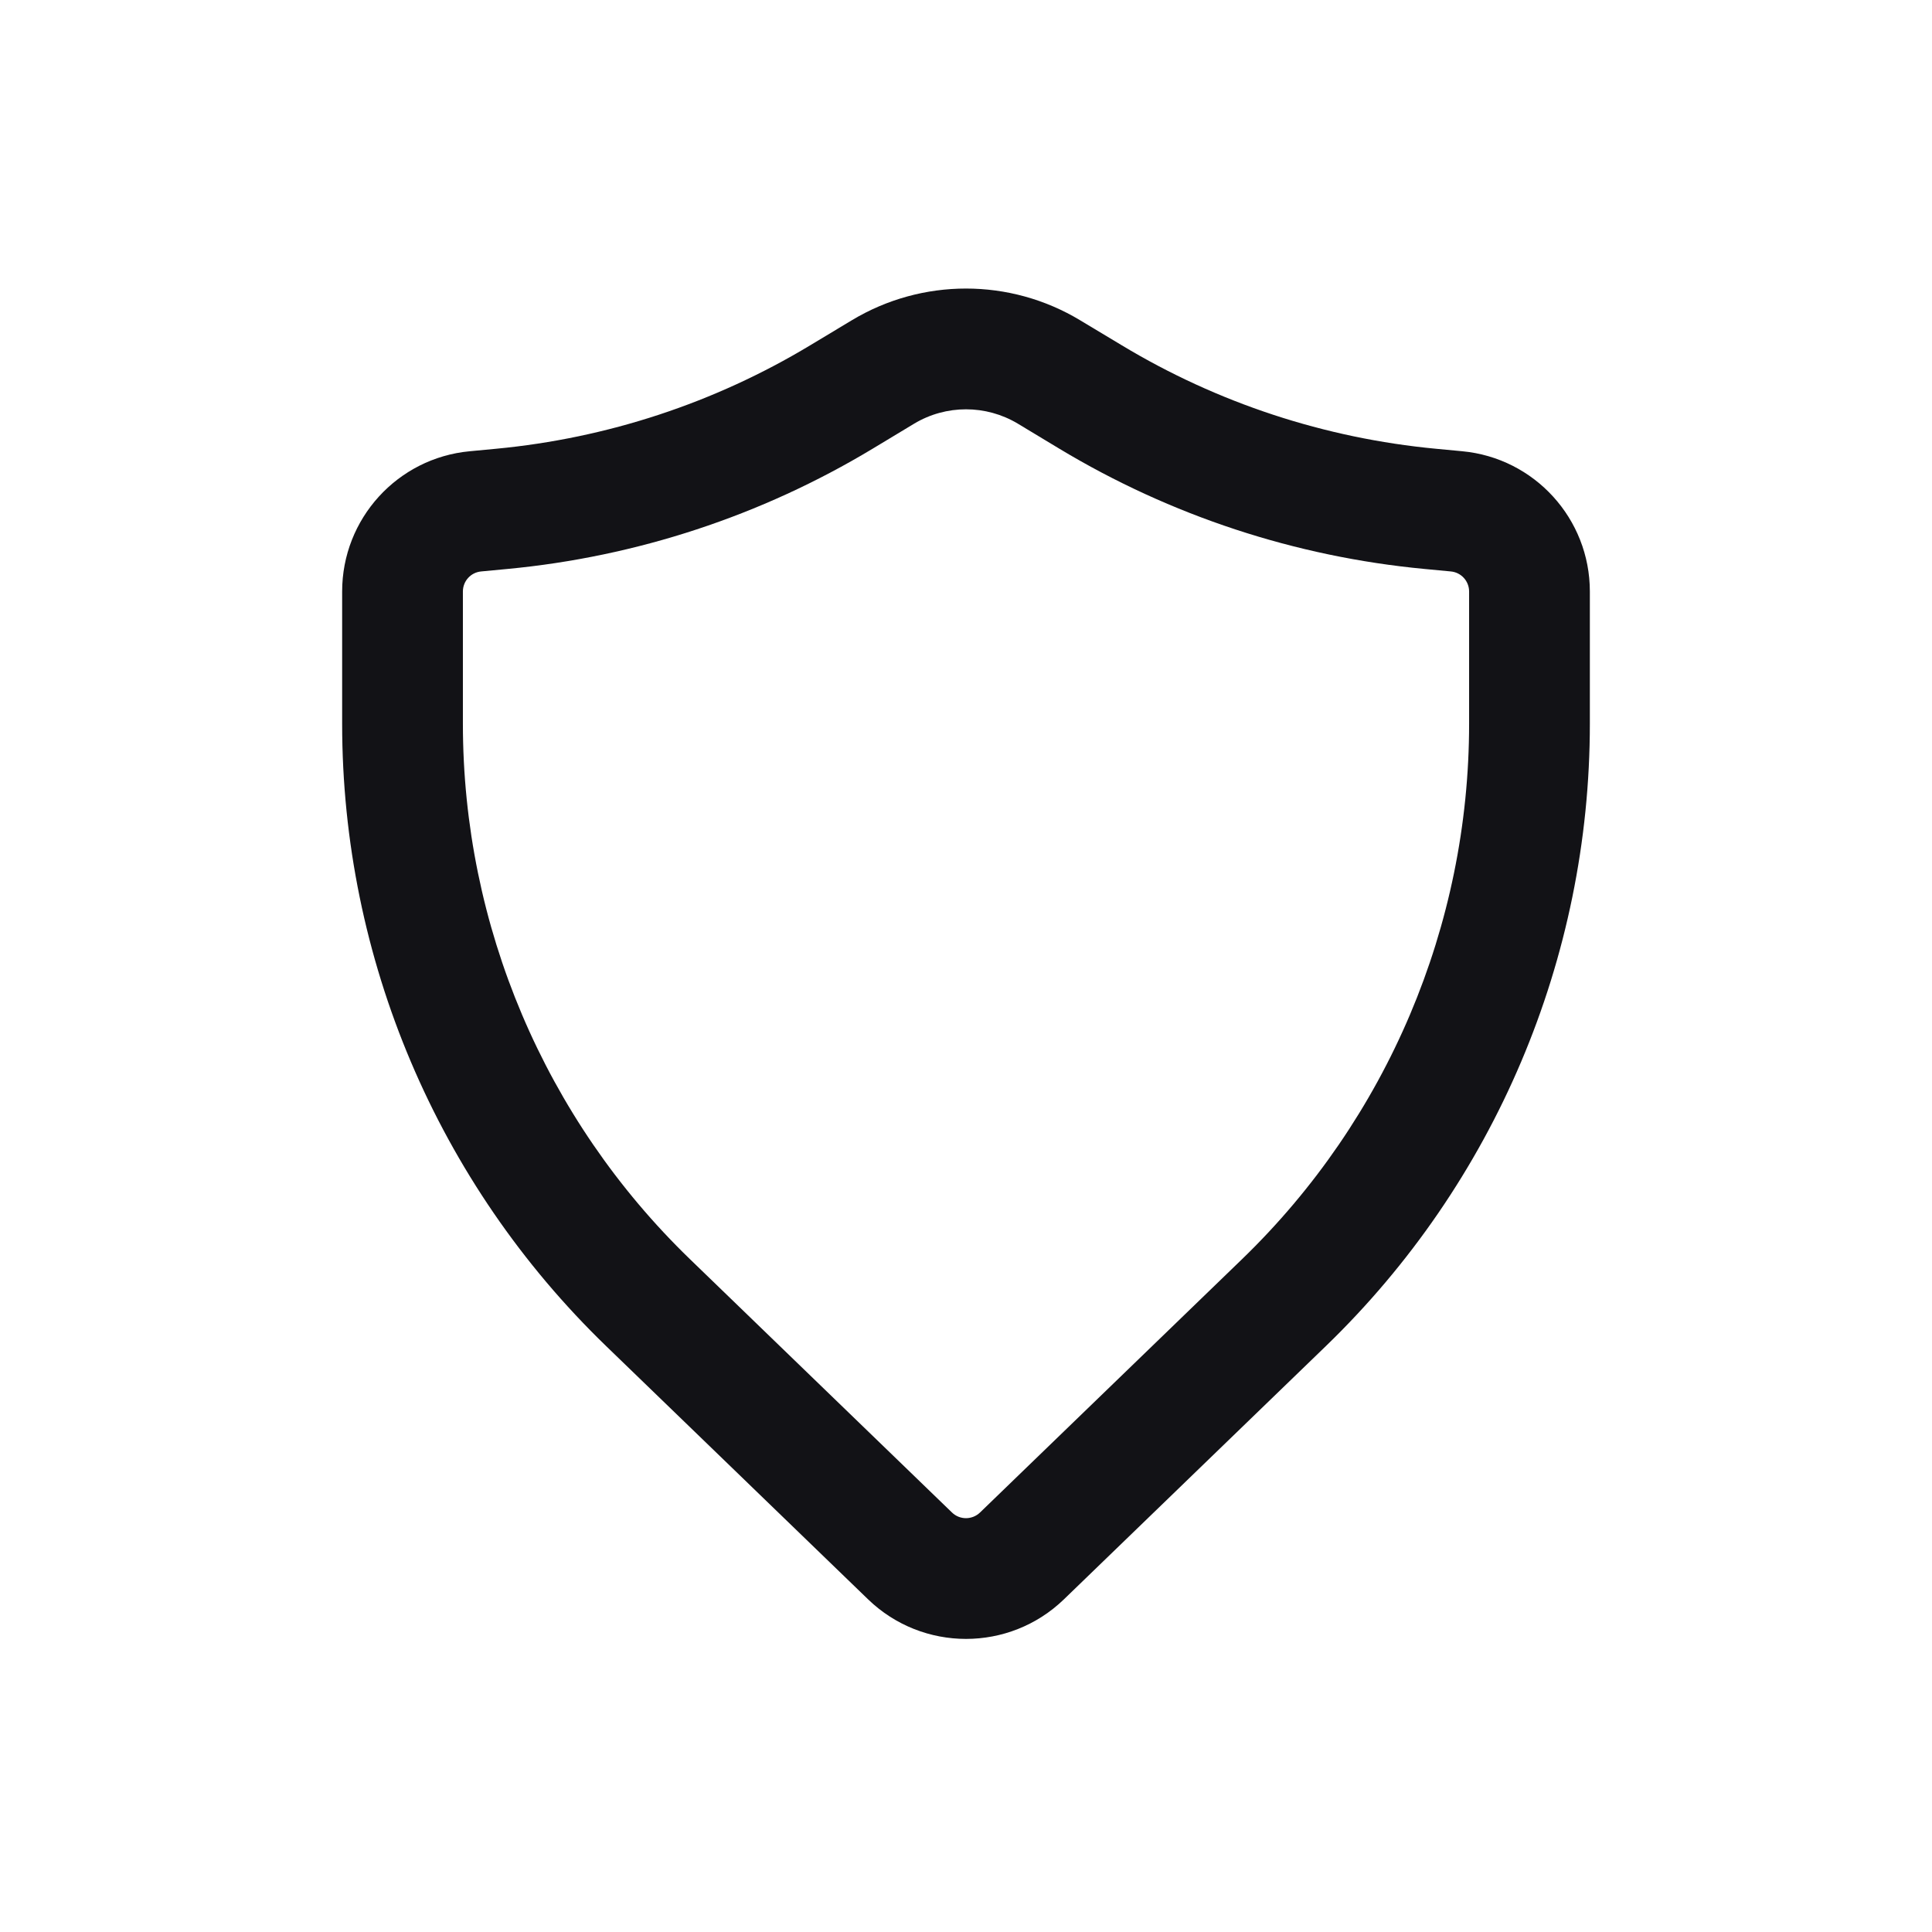 <svg width="32" height="32" viewBox="0 0 32 32" fill="none" xmlns="http://www.w3.org/2000/svg">
<path fill-rule="evenodd" clip-rule="evenodd" d="M16.86 7.018C16.331 6.7 15.669 6.7 15.14 7.018L14.452 7.433C12.61 8.542 10.543 9.222 8.402 9.424L7.969 9.465C7.797 9.481 7.667 9.625 7.667 9.797V11.989C7.667 15.332 9.024 18.532 11.428 20.856L15.768 25.052C15.897 25.177 16.102 25.177 16.232 25.052L20.572 20.856C22.976 18.532 24.333 15.332 24.333 11.989V9.797C24.333 9.625 24.202 9.481 24.031 9.465L23.597 9.424C21.457 9.222 19.39 8.542 17.548 7.433L16.86 7.018ZM14.108 5.305C15.272 4.604 16.728 4.604 17.891 5.305L18.58 5.719C20.164 6.674 21.943 7.259 23.785 7.433L24.219 7.474C25.417 7.586 26.333 8.593 26.333 9.797V11.989C26.333 15.874 24.756 19.593 21.962 22.294L17.622 26.49C16.717 27.364 15.283 27.364 14.378 26.49L10.038 22.294C7.244 19.593 5.667 15.874 5.667 11.989V9.797C5.667 8.593 6.582 7.586 7.781 7.474L8.215 7.433C10.056 7.259 11.835 6.674 13.42 5.719L14.108 5.305Z" fill="#121216"/>
</svg>
